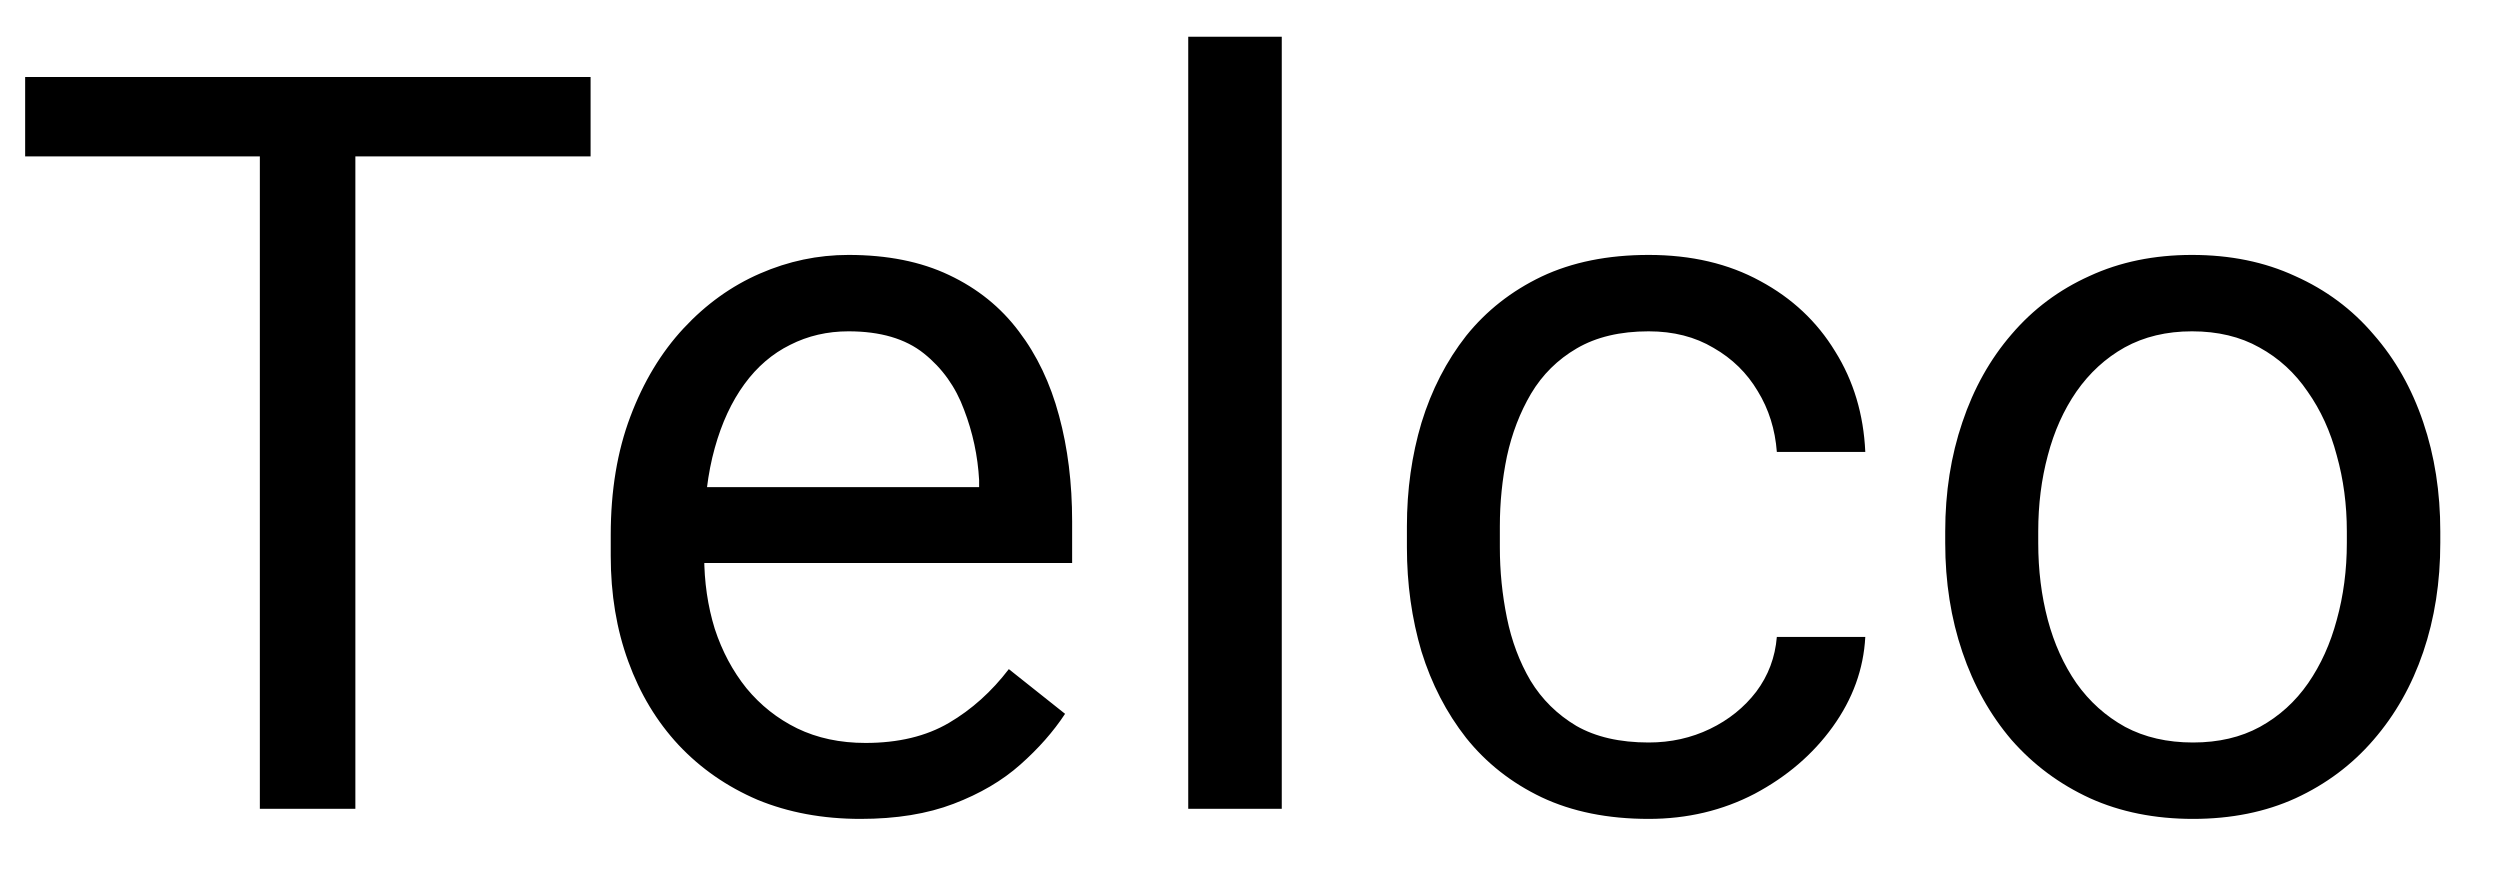 <svg width="34" height="12" viewBox="0 0 34 12" fill="none" xmlns="http://www.w3.org/2000/svg">
<path d="M4.833 1.047V11H3.534V1.047H4.833ZM8.032 1.047V2.127H0.342V1.047H8.032ZM11.703 11.137C11.188 11.137 10.721 11.05 10.302 10.877C9.887 10.699 9.529 10.451 9.229 10.132C8.932 9.813 8.704 9.435 8.545 8.997C8.385 8.56 8.306 8.081 8.306 7.562V7.274C8.306 6.673 8.395 6.137 8.572 5.668C8.75 5.194 8.992 4.793 9.297 4.465C9.602 4.137 9.949 3.888 10.336 3.72C10.723 3.551 11.124 3.467 11.539 3.467C12.068 3.467 12.523 3.558 12.906 3.74C13.294 3.923 13.61 4.178 13.856 4.506C14.102 4.829 14.285 5.212 14.403 5.654C14.522 6.092 14.581 6.57 14.581 7.09V7.657H9.058V6.625H13.316V6.529C13.298 6.201 13.23 5.882 13.111 5.572C12.997 5.262 12.815 5.007 12.565 4.807C12.314 4.606 11.972 4.506 11.539 4.506C11.252 4.506 10.988 4.567 10.746 4.69C10.505 4.809 10.297 4.987 10.124 5.224C9.951 5.461 9.816 5.75 9.721 6.092C9.625 6.434 9.577 6.828 9.577 7.274V7.562C9.577 7.912 9.625 8.243 9.721 8.553C9.821 8.858 9.965 9.127 10.151 9.359C10.343 9.592 10.573 9.774 10.842 9.906C11.115 10.038 11.425 10.104 11.771 10.104C12.218 10.104 12.596 10.013 12.906 9.831C13.216 9.649 13.487 9.405 13.72 9.1L14.485 9.708C14.326 9.95 14.123 10.18 13.877 10.398C13.631 10.617 13.328 10.795 12.968 10.932C12.612 11.068 12.191 11.137 11.703 11.137ZM17.432 0.5V11H16.16V0.5H17.432ZM22.422 10.098C22.723 10.098 23.001 10.036 23.256 9.913C23.511 9.79 23.721 9.621 23.885 9.407C24.049 9.188 24.142 8.94 24.165 8.662H25.368C25.345 9.1 25.197 9.507 24.924 9.886C24.655 10.259 24.302 10.562 23.864 10.795C23.427 11.023 22.946 11.137 22.422 11.137C21.866 11.137 21.381 11.039 20.966 10.843C20.556 10.647 20.214 10.378 19.94 10.036C19.672 9.694 19.469 9.302 19.332 8.86C19.2 8.414 19.134 7.942 19.134 7.445V7.158C19.134 6.661 19.2 6.192 19.332 5.75C19.469 5.303 19.672 4.909 19.94 4.567C20.214 4.226 20.556 3.957 20.966 3.761C21.381 3.565 21.866 3.467 22.422 3.467C23.001 3.467 23.506 3.585 23.939 3.822C24.372 4.055 24.712 4.374 24.958 4.779C25.209 5.18 25.345 5.636 25.368 6.146H24.165C24.142 5.841 24.056 5.565 23.905 5.319C23.759 5.073 23.559 4.877 23.304 4.731C23.053 4.581 22.759 4.506 22.422 4.506C22.035 4.506 21.709 4.583 21.444 4.738C21.185 4.889 20.977 5.094 20.822 5.354C20.672 5.609 20.562 5.894 20.494 6.208C20.43 6.518 20.398 6.835 20.398 7.158V7.445C20.398 7.769 20.43 8.088 20.494 8.402C20.558 8.717 20.665 9.002 20.815 9.257C20.97 9.512 21.178 9.717 21.438 9.872C21.702 10.023 22.03 10.098 22.422 10.098ZM26.455 7.384V7.227C26.455 6.693 26.533 6.199 26.688 5.743C26.842 5.283 27.066 4.884 27.357 4.547C27.649 4.205 28.002 3.941 28.417 3.754C28.832 3.562 29.297 3.467 29.811 3.467C30.331 3.467 30.798 3.562 31.213 3.754C31.632 3.941 31.988 4.205 32.279 4.547C32.575 4.884 32.801 5.283 32.956 5.743C33.111 6.199 33.188 6.693 33.188 7.227V7.384C33.188 7.917 33.111 8.411 32.956 8.867C32.801 9.323 32.575 9.722 32.279 10.063C31.988 10.401 31.634 10.665 31.22 10.856C30.81 11.043 30.345 11.137 29.825 11.137C29.306 11.137 28.838 11.043 28.424 10.856C28.009 10.665 27.654 10.401 27.357 10.063C27.066 9.722 26.842 9.323 26.688 8.867C26.533 8.411 26.455 7.917 26.455 7.384ZM27.72 7.227V7.384C27.72 7.753 27.763 8.102 27.85 8.43C27.936 8.753 28.066 9.04 28.239 9.291C28.417 9.542 28.638 9.74 28.902 9.886C29.167 10.027 29.474 10.098 29.825 10.098C30.172 10.098 30.475 10.027 30.734 9.886C30.999 9.74 31.217 9.542 31.391 9.291C31.564 9.04 31.694 8.753 31.78 8.43C31.871 8.102 31.917 7.753 31.917 7.384V7.227C31.917 6.862 31.871 6.518 31.78 6.194C31.694 5.866 31.561 5.577 31.384 5.326C31.211 5.071 30.992 4.87 30.727 4.725C30.468 4.579 30.162 4.506 29.811 4.506C29.465 4.506 29.16 4.579 28.895 4.725C28.636 4.87 28.417 5.071 28.239 5.326C28.066 5.577 27.936 5.866 27.85 6.194C27.763 6.518 27.72 6.862 27.72 7.227Z" fill="black"/>
</svg>

